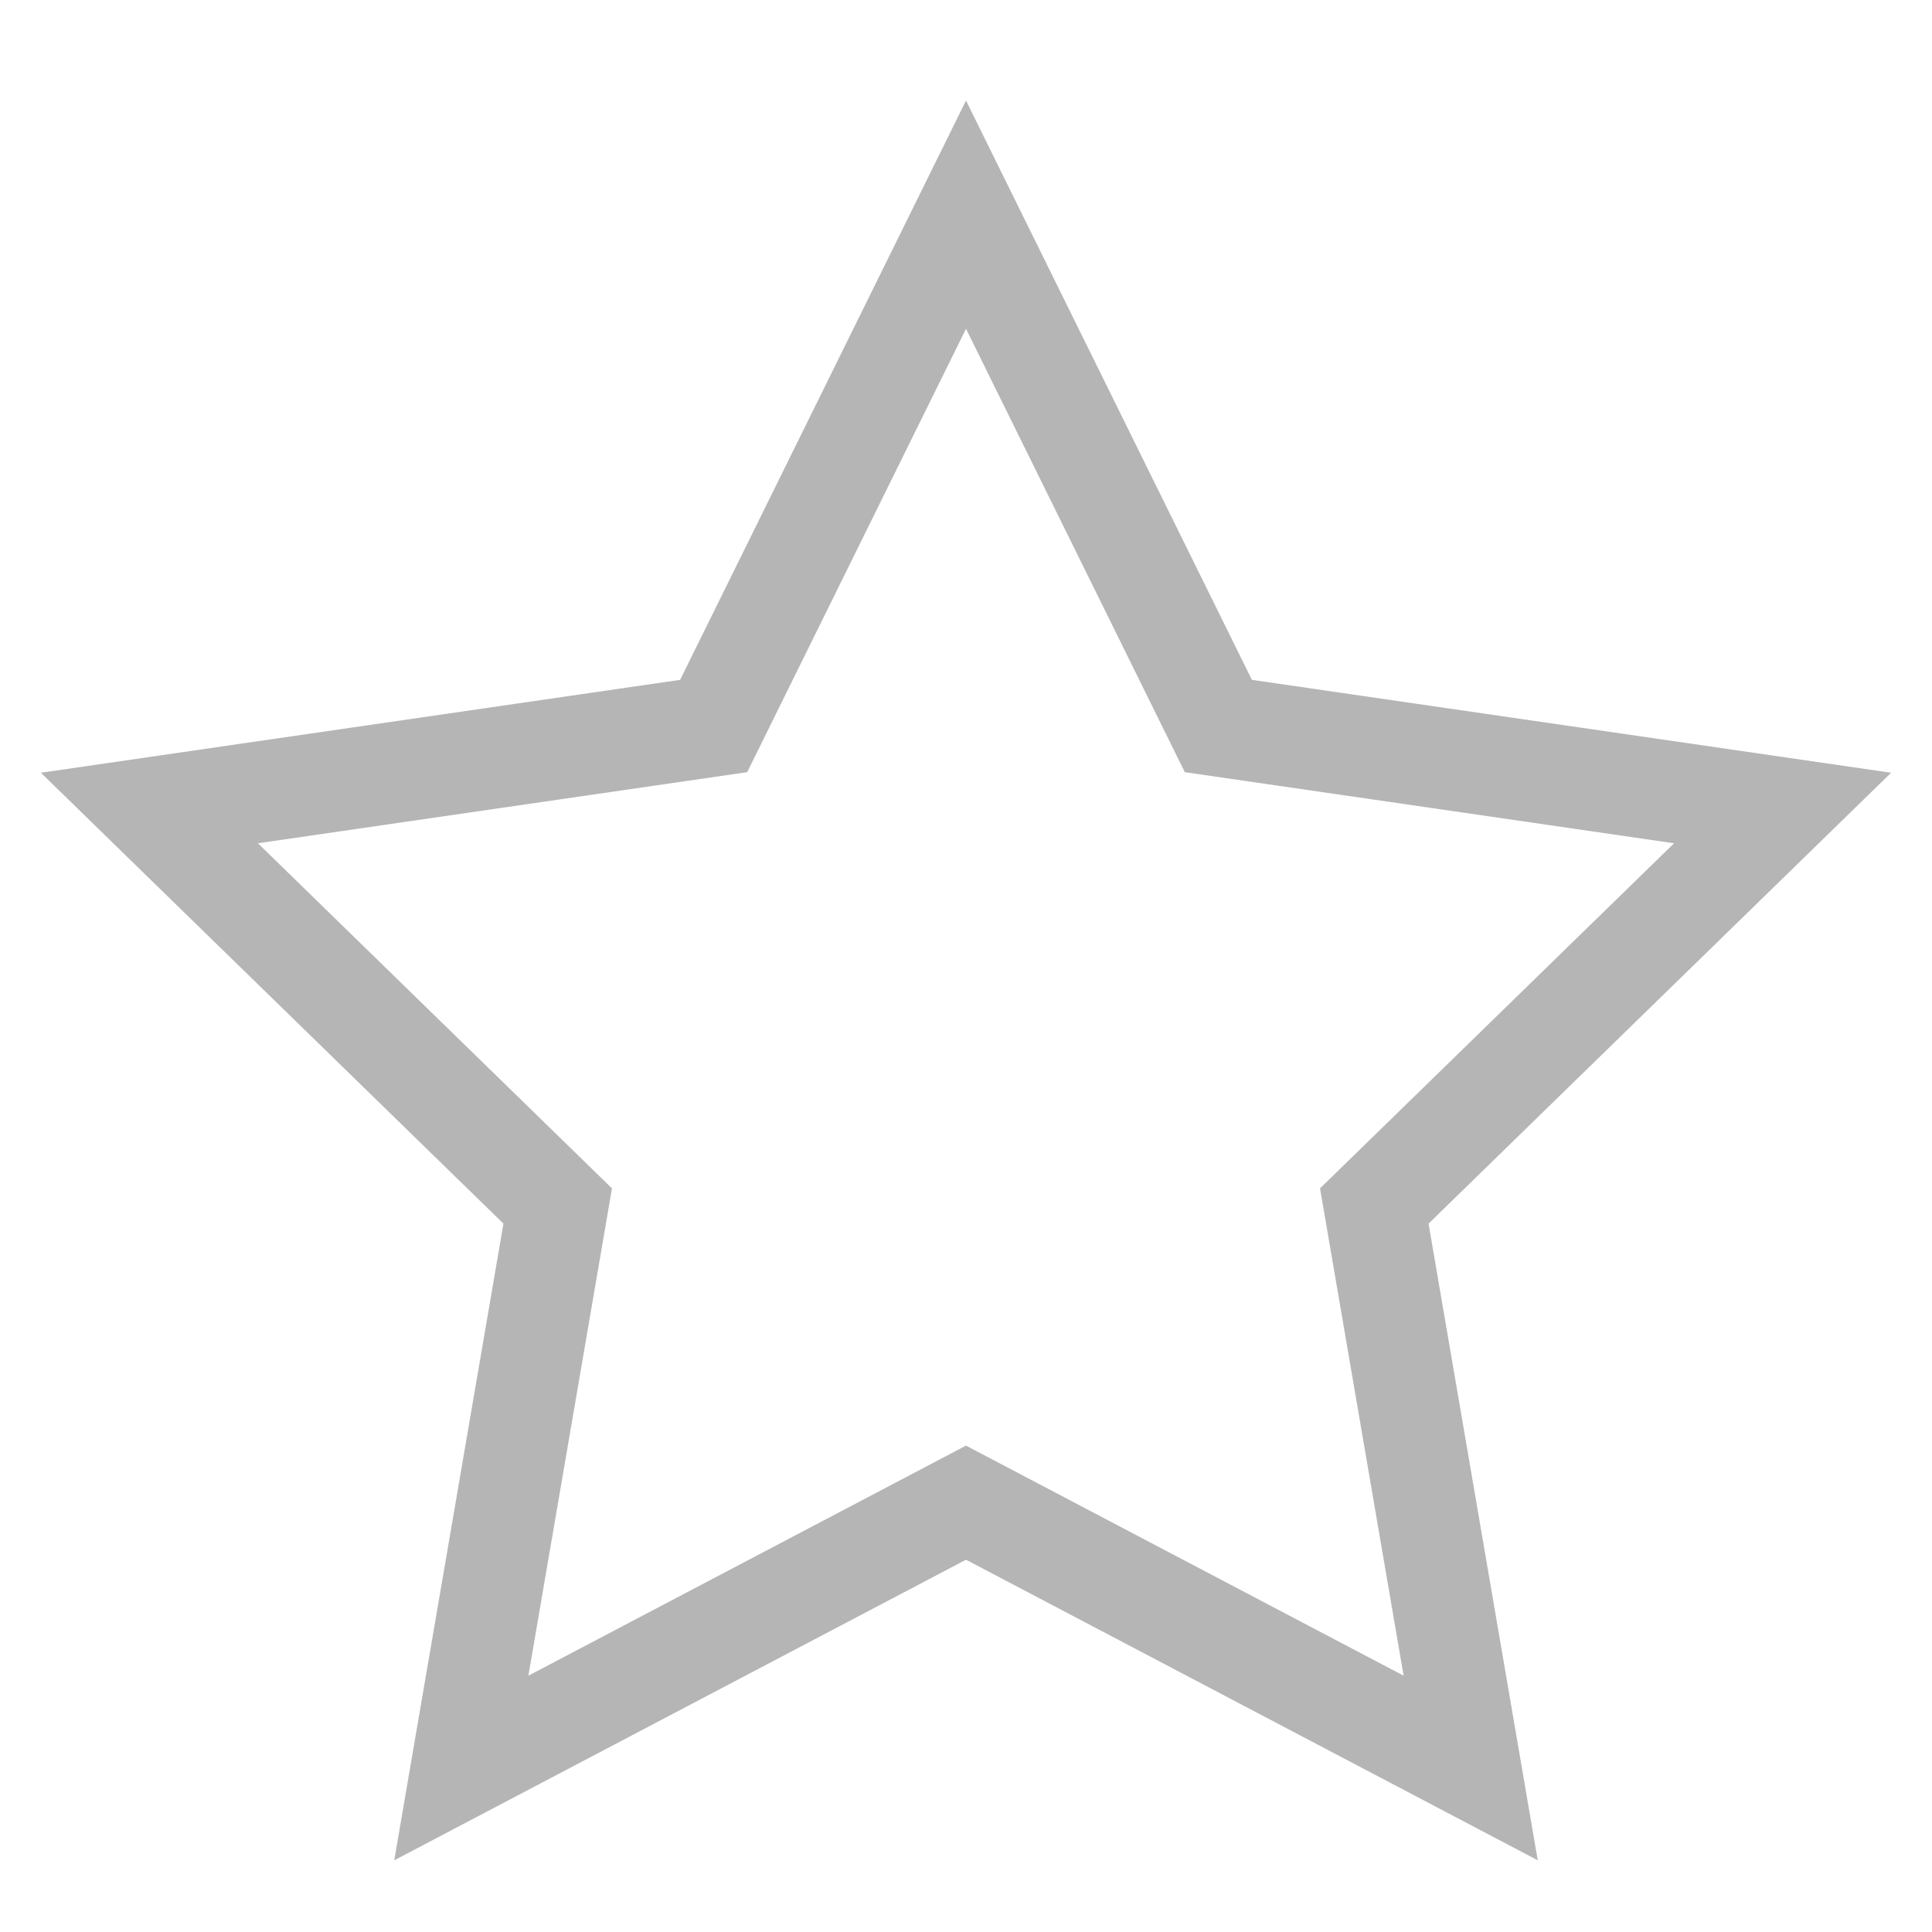 <?xml version="1.0" encoding="UTF-8"?>
<svg width="18px" height="18px" viewBox="0 0 18 18" version="1.1" xmlns="http://www.w3.org/2000/svg" xmlns:xlink="http://www.w3.org/1999/xlink">
    <!-- Generator: Sketch 53.2 (72643) - https://sketchapp.com -->
    <title>pf_rating_icon</title>
    <desc>Created with Sketch.</desc>
    <g id="pf_rating_icon" stroke="none" stroke-width="1" fill="none" fill-rule="evenodd">
        <polygon id="Star" stroke="#B5B5B5" stroke-width="0.941" points="9 14 4.298 16.472 5.196 11.236 1.392 7.528 6.649 6.764 9 2 11.351 6.764 16.608 7.528 12.804 11.236 13.702 16.472"></polygon>
    </g>
</svg>